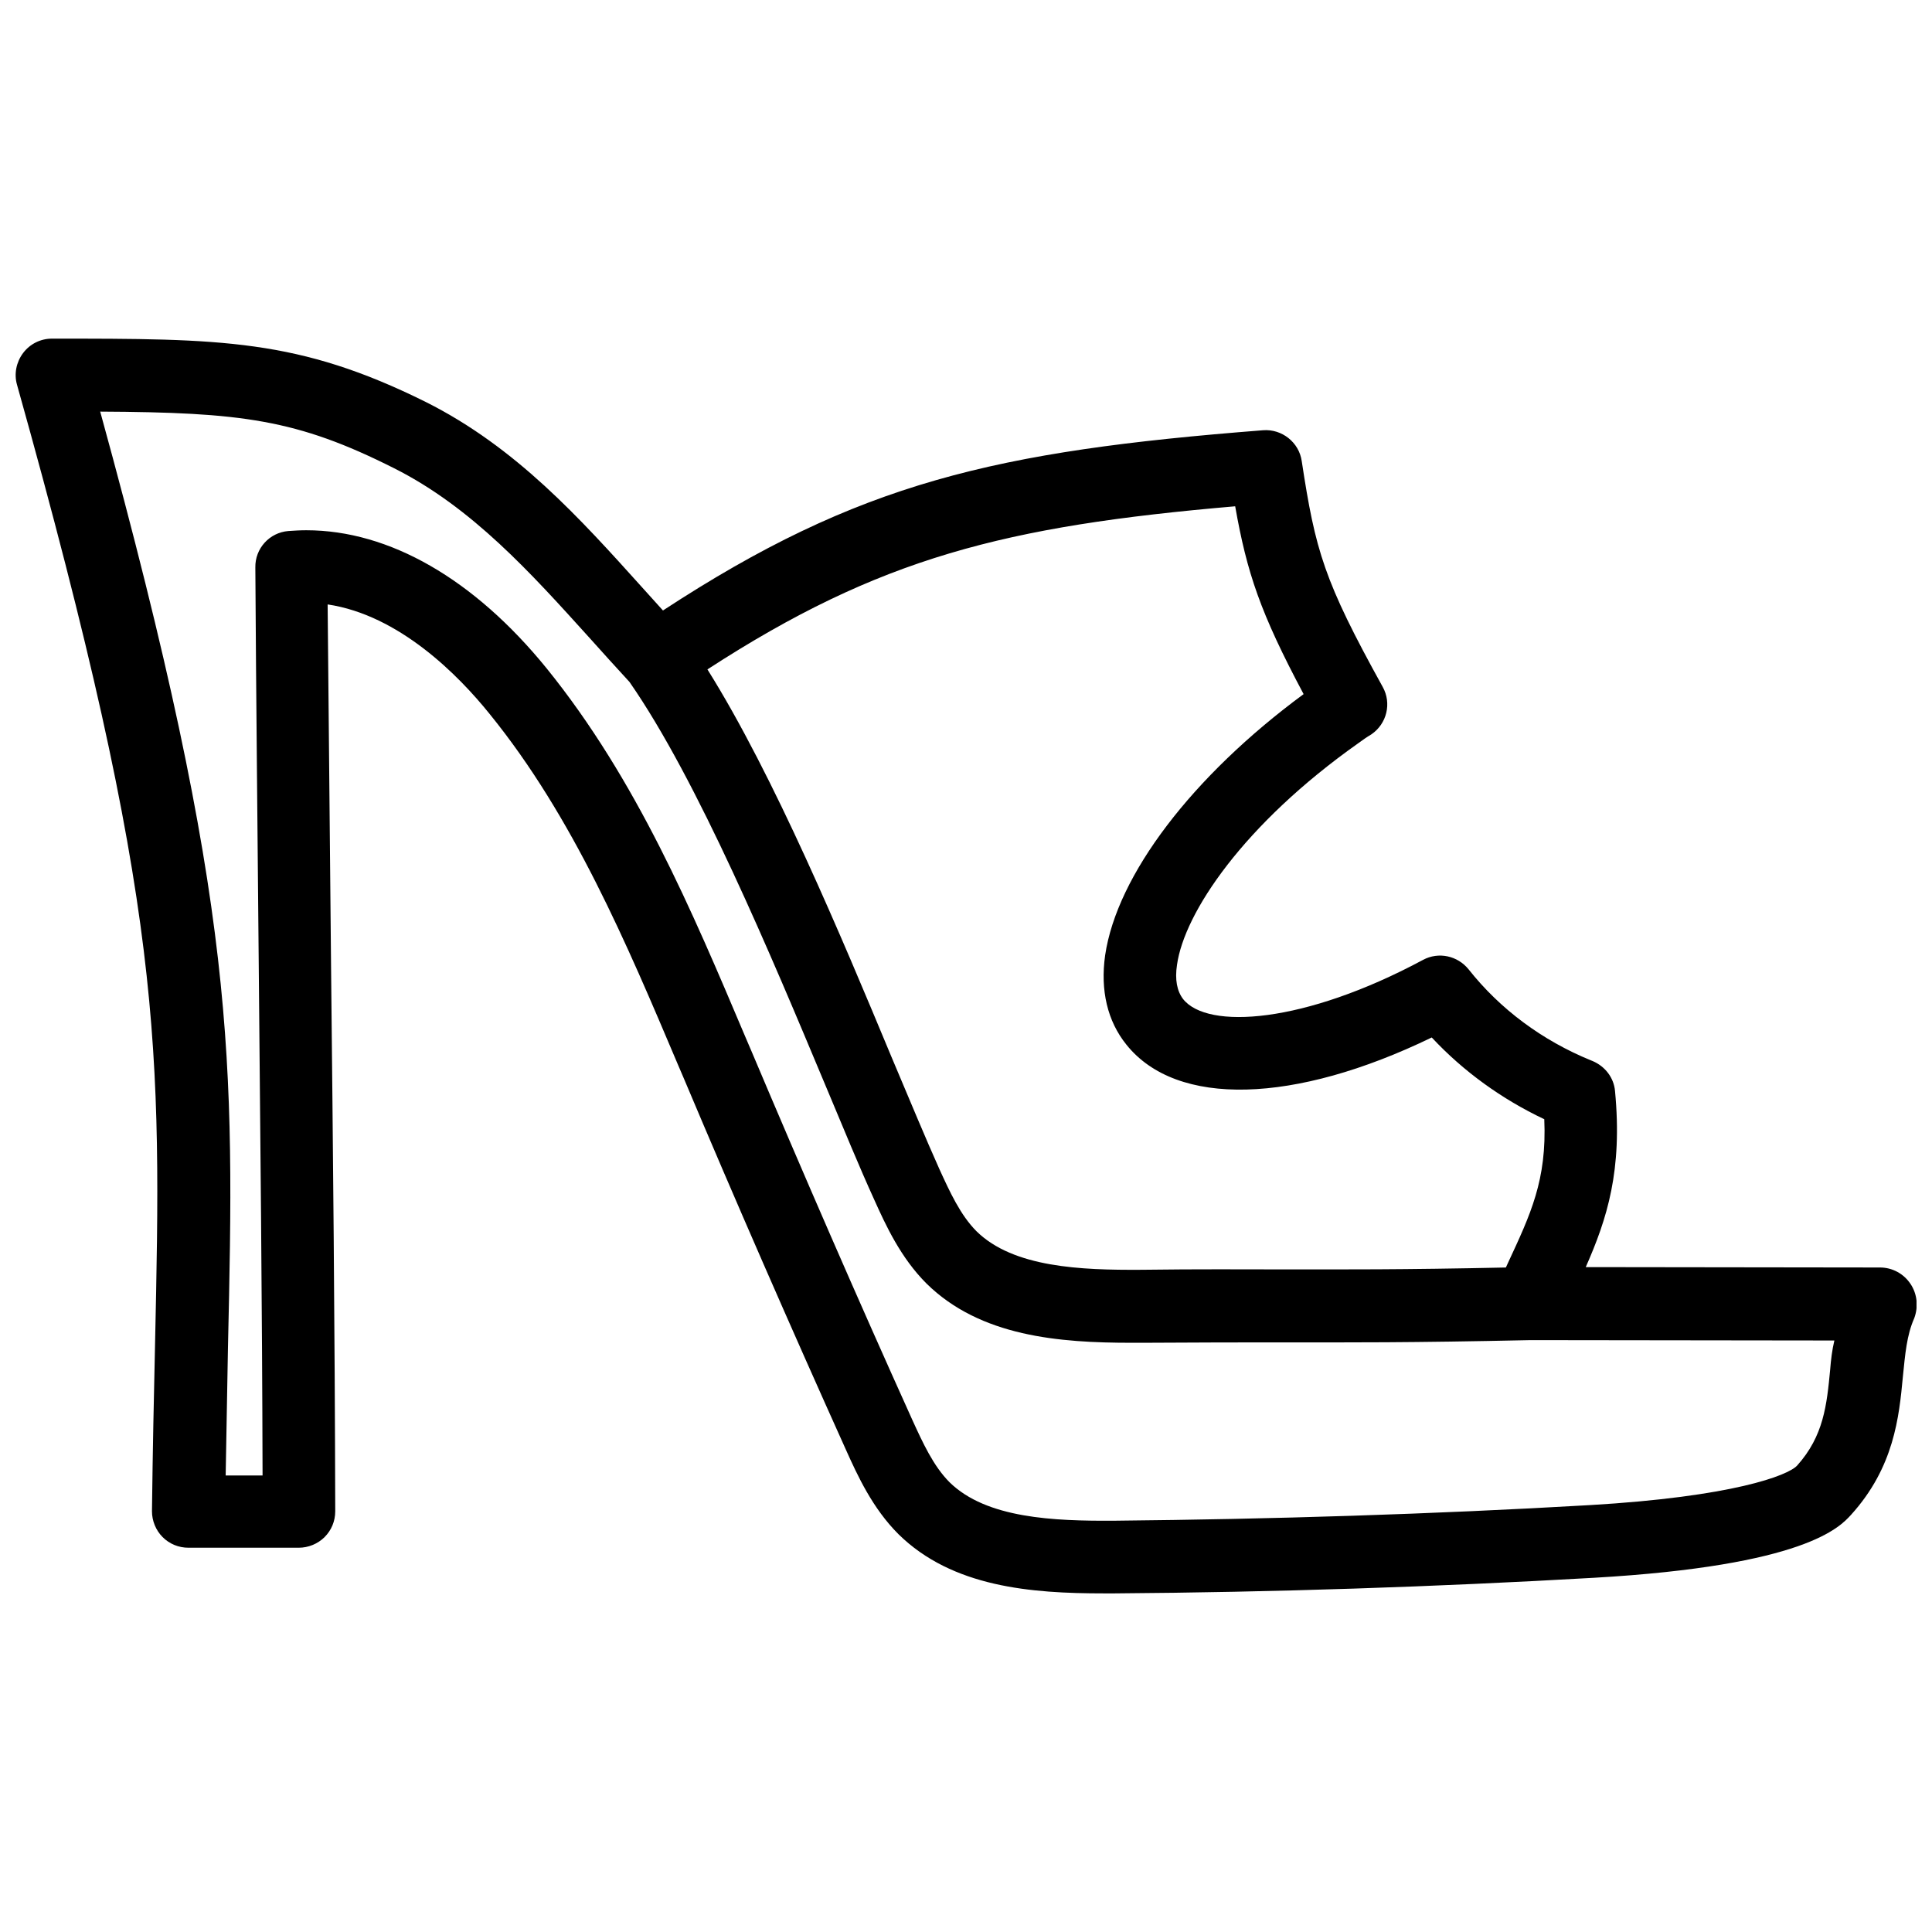 <?xml version="1.0" encoding="UTF-8"?>
<!-- Uploaded to: ICON Repo, www.iconrepo.com, Generator: ICON Repo Mixer Tools -->
<svg width="800px" height="800px" version="1.1" viewBox="144 144 512 512" xmlns="http://www.w3.org/2000/svg">
 <defs>
  <clipPath id="a">
   <path d="m148.09 233h503.81v334h-503.81z"/>
  </clipPath>
 </defs>
 <g clip-path="url(#a)">
  <path d="m650.29 484.23c-1.812-2.719-4.836-4.332-8.062-4.332l-77.988-0.102c5.644-12.797 9.773-25.594 7.758-46.652-0.301-3.527-2.621-6.551-5.945-7.961l-0.504-0.203c-12.797-5.238-23.98-13.504-32.344-24.082-2.922-3.629-7.961-4.734-12.09-2.519-31.539 16.93-57.133 18.539-63.582 10.379-1.613-2.117-2.215-5.141-1.613-9.07 1.914-13.703 17.531-37.18 48.062-58.746 1.109-0.805 2.215-1.613 3.426-2.316 4.133-2.82 5.441-8.262 3.023-12.594-15.617-28.215-17.836-36.074-21.461-59.852-0.707-4.938-5.238-8.566-10.277-8.16-70.938 5.543-107.11 13.805-159 47.762-1.812-2.016-3.629-4.031-5.543-6.144-16.426-18.238-33.352-37.082-57.234-49.07-33.852-16.828-54.309-16.828-99.148-16.828-3.023 0-5.844 1.41-7.656 3.828-1.812 2.418-2.418 5.543-1.613 8.363 39.094 139.36 38.289 175.53 36.578 254.83-0.301 12.898-0.605 27.508-0.805 43.73 0 2.519 1.008 5.039 2.82 6.852s4.231 2.82 6.852 2.82h29.223c2.519 0 5.039-1.008 6.852-2.82s2.82-4.231 2.82-6.852c-0.102-47.961-0.605-97.035-1.109-144.59-0.301-31.438-0.605-63.883-0.906-95.723 18.941 2.82 34.66 18.742 42.926 29.02 22.168 27.305 36.273 60.758 49.977 93.105l1.512 3.527c13.805 32.746 28.312 65.898 42.926 98.344 3.125 6.953 7.055 15.516 13.906 22.371 14.309 14.105 35.266 15.719 54.41 15.719h2.922c42.117-0.301 84.84-1.715 126.96-4.133 56.023-3.223 65.191-13.402 68.215-16.727 11.387-12.594 12.695-25.895 13.703-36.578 0.605-5.945 1.008-10.984 3.023-15.516 1.105-3.027 0.805-6.352-1.008-9.074zm-160.82-156.28c-29.523 21.766-49.473 47.961-52.598 69.223-1.309 9.27 0.605 17.434 5.644 23.68 13.301 16.625 44.535 15.719 80.91-1.914 8.363 8.969 18.539 16.324 29.824 21.664 0.707 16.121-3.629 25.191-9.672 38.188-0.203 0.402-0.301 0.707-0.504 1.109-28.012 0.605-42.621 0.504-59.449 0.504-10.578 0-21.562-0.102-37.18 0.102-16.02 0.102-33.855-0.605-43.629-10.176-4.332-4.332-7.152-10.578-9.875-16.523-3.527-7.859-7.758-18.035-12.695-29.727-13.301-31.941-31.137-74.562-48.77-102.68 45.645-29.625 78.898-37.988 139.86-43.227 3.117 17.633 6.644 28.211 18.133 49.773zm139.55 178.95c-0.906 9.473-1.715 17.633-8.766 25.492-2.418 2.621-17.027 8.262-55.016 10.48-41.715 2.418-84.137 3.727-125.95 4.133-16.02 0.102-33.855-0.605-43.629-10.176-4.332-4.332-7.152-10.578-9.875-16.523-14.609-32.344-28.918-65.293-42.723-97.941l-1.512-3.527c-14.207-33.555-28.816-68.215-52.699-97.738-19.246-23.68-41.715-36.578-63.68-36.578-1.613 0-3.223 0.102-4.734 0.203-5.039 0.402-8.867 4.637-8.766 9.672 0.203 35.066 0.605 71.039 0.906 105.8 0.402 44.336 0.906 89.98 1.008 134.82l-9.777-0.004c0.203-12.293 0.402-23.578 0.605-33.754 1.715-76.477 2.519-115.98-33.855-248.18 37.484 0.203 52.094 2.016 77.891 15.012 20.656 10.379 36.375 27.91 51.59 44.738 3.527 3.93 7.152 7.961 10.781 11.891 18.035 25.895 37.586 72.648 51.891 106.81 4.938 11.789 9.168 22.066 12.898 30.23 3.125 6.953 7.055 15.516 13.906 22.371 14.309 14.105 35.266 15.719 54.41 15.719h2.922c15.516-0.102 26.398-0.102 36.98-0.102 18.035 0 33.555 0.102 65.797-0.605l80.508 0.102c-0.605 2.516-0.91 5.133-1.109 7.652z"/>
 </g>
</svg>